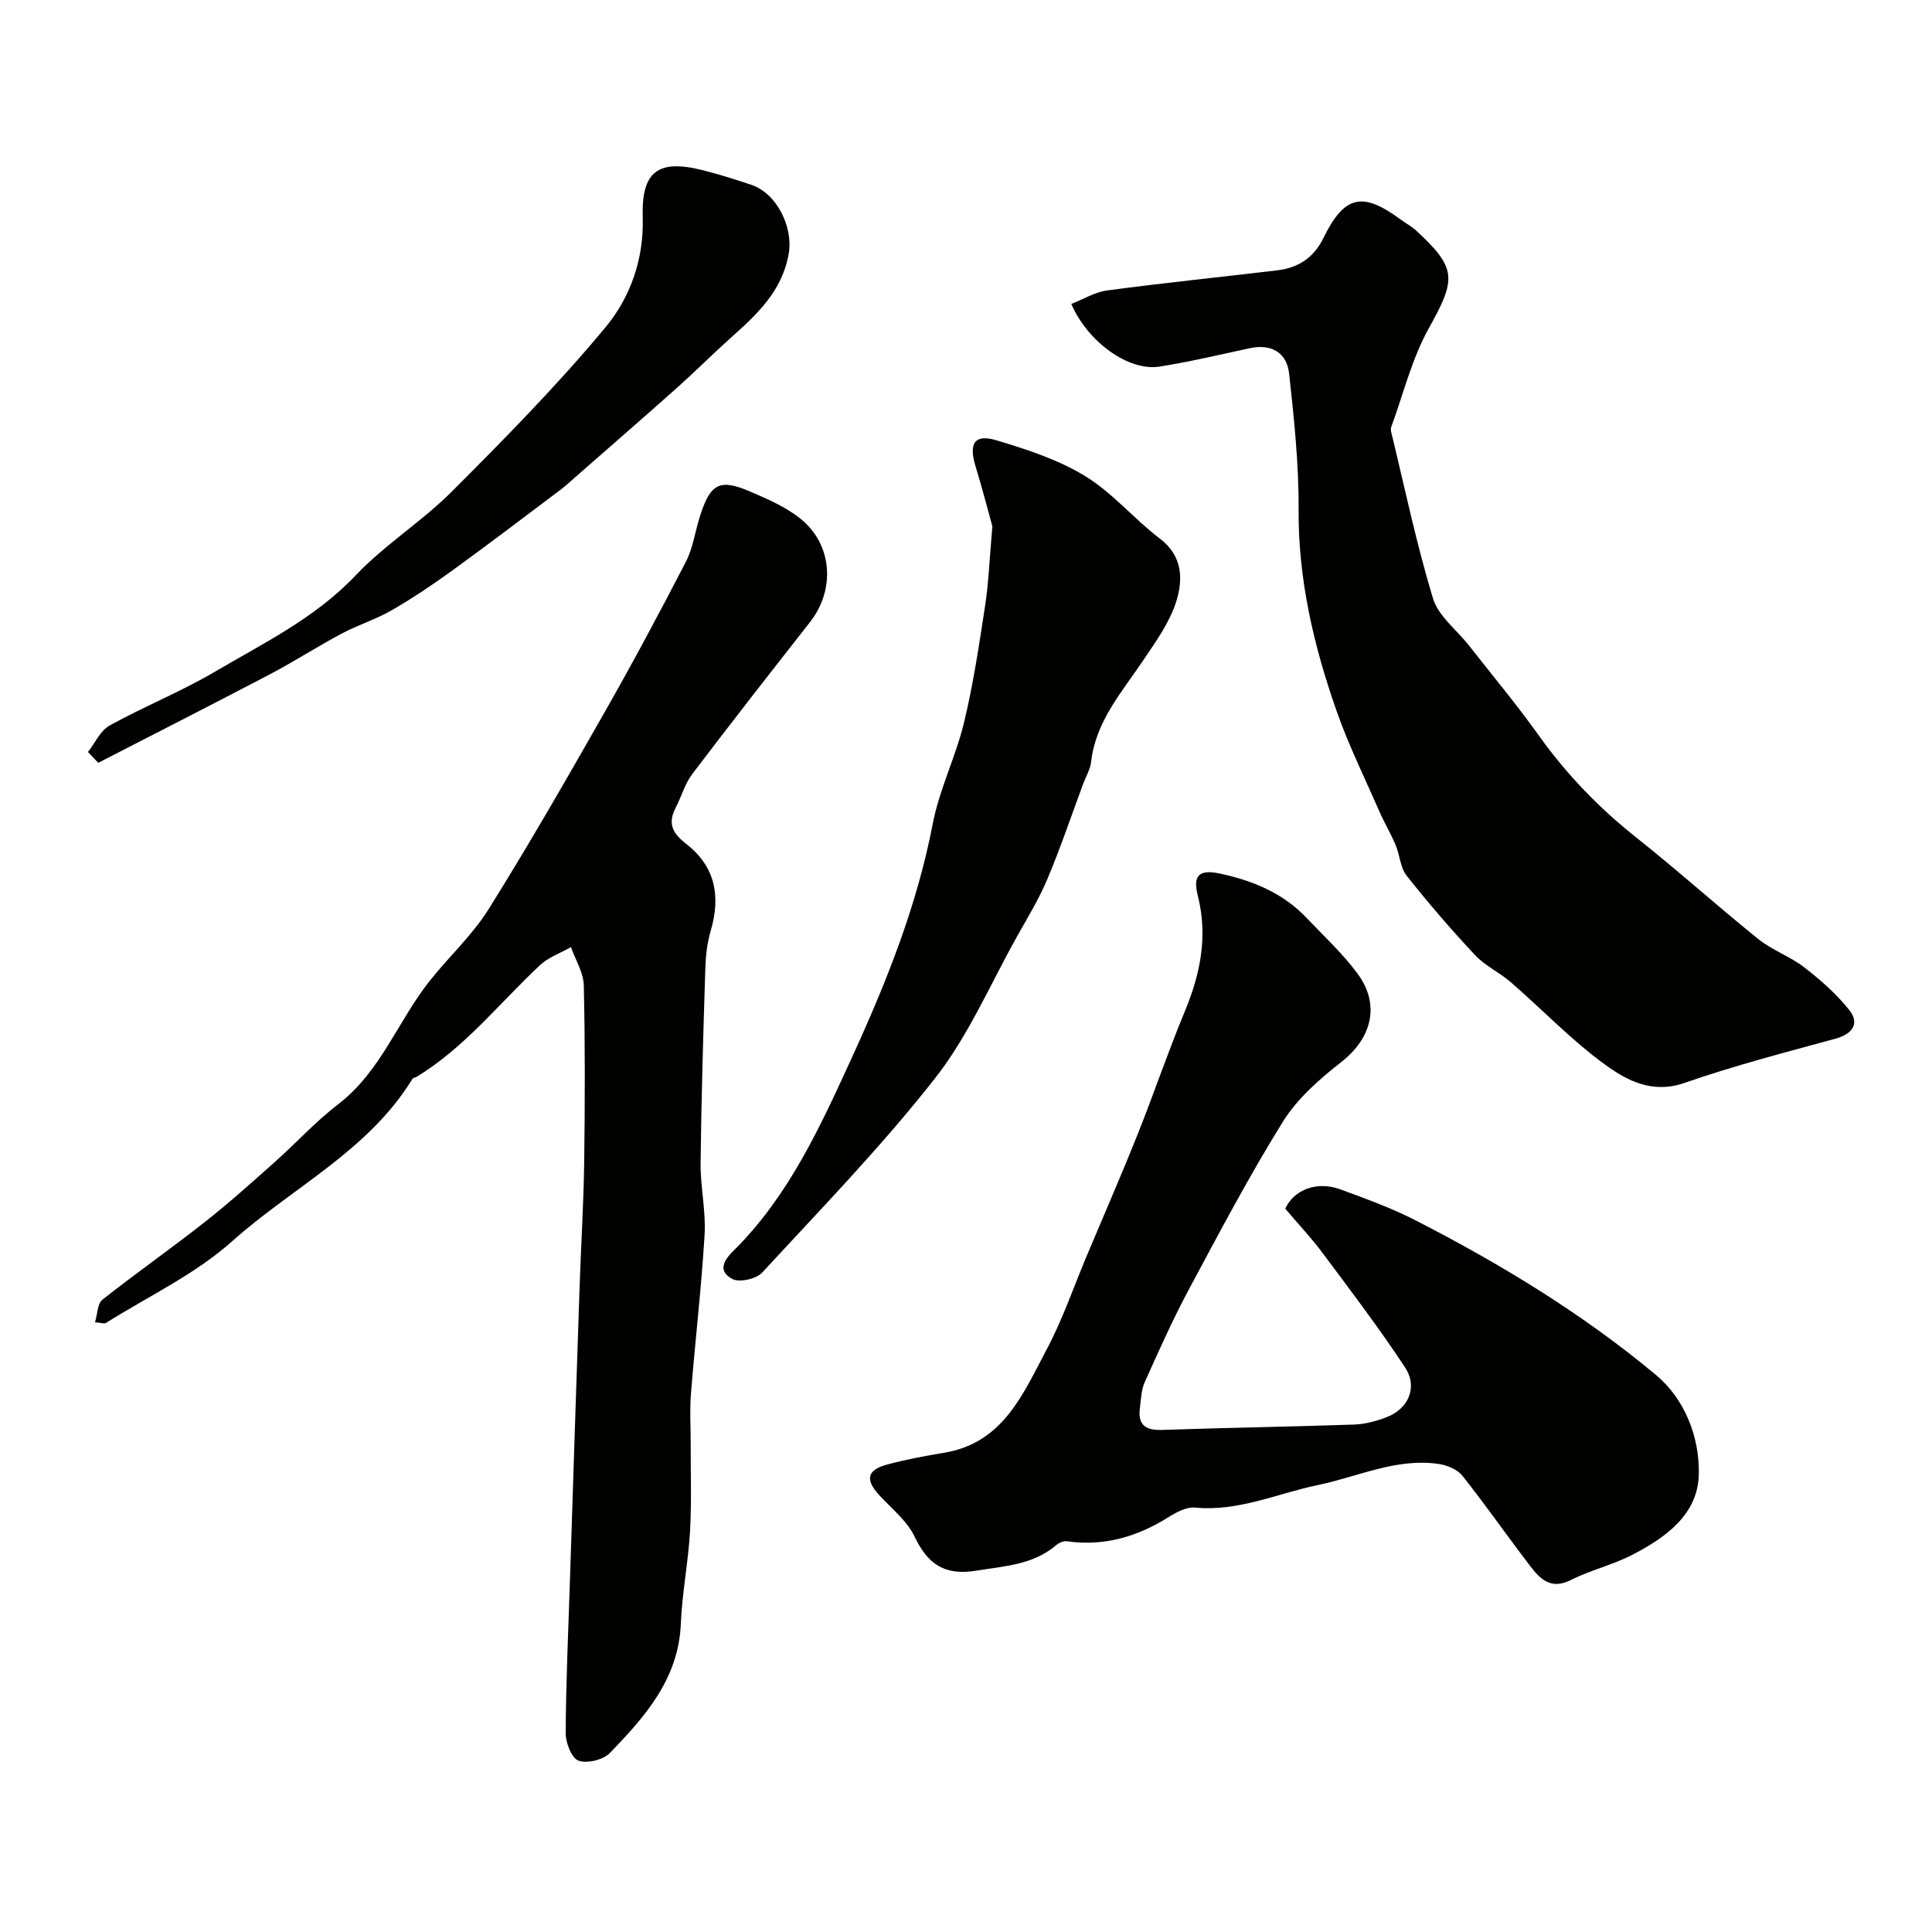 <svg enable-background="new 0 0 400 400" viewBox="0 0 400 400" xmlns="http://www.w3.org/2000/svg"><g fill="#010100"><path d="m266.1 250.25c1.8-3.96 6.57-5.79 11.42-4 5.29 1.95 10.64 3.88 15.64 6.45 17.6 9.04 34.51 19.3 49.7 31.98 5.97 4.99 9.04 12.86 8.86 20.58-.19 8.3-6.83 13.04-13.67 16.6-4.08 2.13-8.72 3.19-12.83 5.27-4.05 2.05-6.29-.14-8.34-2.81-4.77-6.21-9.24-12.66-14.11-18.79-1.05-1.32-3.2-2.19-4.96-2.44-8.76-1.26-16.65 2.65-24.94 4.37-8.42 1.74-16.48 5.54-25.45 4.67-1.74-.17-3.81.93-5.41 1.93-6.5 4.09-13.4 6.15-21.13 5.04-.69-.1-1.63.32-2.2.8-4.77 4.08-10.61 4.32-16.45 5.28-6.66 1.09-10.12-1.28-12.89-7.07-1.58-3.29-4.79-5.81-7.35-8.61-2.87-3.15-2.5-5.14 1.61-6.26 3.92-1.07 7.95-1.81 11.96-2.48 12.17-2.05 16.27-12.22 21.12-21.33 3.3-6.19 5.58-12.91 8.31-19.4 3.52-8.37 7.16-16.7 10.53-25.14 3.38-8.46 6.29-17.1 9.79-25.51 3.22-7.76 4.79-15.55 2.7-23.87-.94-3.76-.29-5.69 4.55-4.65 6.93 1.49 13.09 4.05 18 9.23 3.57 3.76 7.43 7.33 10.5 11.48 4.78 6.47 2.92 13.38-3.31 18.27-4.53 3.55-9.14 7.58-12.13 12.38-7.05 11.34-13.29 23.2-19.6 34.98-3.31 6.19-6.17 12.63-9.05 19.04-.7 1.57-.72 3.47-.96 5.23-.48 3.5 1.11 4.7 4.58 4.58 13.26-.45 26.52-.66 39.78-1.11 2.23-.08 4.52-.7 6.62-1.49 4.59-1.72 6.62-6.21 3.91-10.34-5.37-8.17-11.32-15.97-17.17-23.82-2.26-3.03-4.88-5.8-7.63-9.04z"/><path d="m19.67 273.77c.52-1.71.5-3.86 1.53-4.68 6.97-5.51 14.26-10.62 21.24-16.11 4.96-3.9 9.67-8.14 14.39-12.34 4.45-3.96 8.49-8.42 13.2-12.03 8.82-6.77 12.37-17.28 18.98-25.59 3.99-5.01 8.82-9.45 12.18-14.83 8.28-13.24 16.06-26.81 23.79-40.38 5.9-10.36 11.55-20.88 17.01-31.48 1.53-2.96 1.95-6.47 3-9.68 2.15-6.59 4.06-7.57 10.34-4.87 3.56 1.53 7.25 3.13 10.25 5.49 6.79 5.34 7.45 14.74 2.1 21.56-8.18 10.43-16.35 20.87-24.36 31.43-1.53 2.02-2.22 4.66-3.42 6.95-1.67 3.18-.74 5.25 2.07 7.42 5.95 4.6 7.36 10.63 5.17 18.11-.73 2.48-1.03 5.15-1.11 7.75-.42 13.43-.83 26.87-.98 40.3-.06 4.93 1.12 9.9.83 14.8-.65 10.98-1.95 21.93-2.82 32.9-.28 3.5-.05 7.04-.06 10.56-.02 6.02.21 12.06-.14 18.06-.37 6.36-1.64 12.68-1.9 19.04-.46 11.44-7.39 19.23-14.66 26.76-1.39 1.44-4.71 2.26-6.52 1.62-1.42-.5-2.67-3.7-2.66-5.7.05-10.44.53-20.87.87-31.3.66-20.37 1.32-40.73 2.01-61.1.29-8.6.83-17.2.95-25.8.16-12.2.2-24.41-.08-36.6-.06-2.67-1.73-5.3-2.66-7.94-2.17 1.23-4.68 2.11-6.45 3.77-8.38 7.85-15.53 17.03-25.52 23.09-.27.17-.71.19-.85.42-9.1 14.88-24.86 22.47-37.33 33.62-7.65 6.84-17.34 11.39-26.14 16.92-.34.21-.97-.05-2.25-.14z"/><path d="m221.8 62.93c2.5-.97 4.89-2.46 7.44-2.8 11.69-1.56 23.42-2.76 35.13-4.15 4.34-.51 7.58-2.54 9.6-6.65 4.38-8.92 8.09-9.74 16.09-3.83 1.05.77 2.23 1.39 3.18 2.27 8.46 7.82 8.25 10.03 2.57 20.21-3.51 6.3-5.25 13.58-7.77 20.42-.11.29-.09.68-.02.99 2.8 11.52 5.22 23.16 8.66 34.49 1.12 3.7 4.95 6.56 7.51 9.83 4.84 6.18 9.88 12.23 14.44 18.61 5.75 8.06 12.49 15.02 20.24 21.16 8.55 6.78 16.67 14.11 25.18 20.95 2.89 2.32 6.61 3.6 9.54 5.88 3.37 2.61 6.66 5.51 9.3 8.83 2.2 2.77.59 4.96-2.84 5.9-10.48 2.86-21.02 5.59-31.27 9.16-6.66 2.32-11.91-.46-16.47-3.78-6.96-5.06-12.98-11.39-19.51-17.06-2.33-2.03-5.32-3.38-7.4-5.61-4.95-5.28-9.68-10.78-14.17-16.45-1.32-1.67-1.41-4.26-2.28-6.34-.98-2.34-2.3-4.54-3.32-6.87-3.04-6.94-6.41-13.77-8.91-20.91-4.73-13.47-7.96-27.23-7.86-41.73.06-9.35-.94-18.73-1.95-28.04-.49-4.56-3.85-6.26-8.22-5.31-6.2 1.35-12.38 2.81-18.64 3.8-6.29 1.02-14.82-5.03-18.25-12.97z"/><path d="m205.46 108.97c-.78-2.79-2.02-7.64-3.48-12.42-1.45-4.73-.24-6.75 4.29-5.4 6.33 1.89 12.83 4.01 18.41 7.43 5.68 3.47 10.13 8.89 15.49 12.96 4.74 3.61 4.76 8.47 3.37 12.95-1.36 4.37-4.24 8.35-6.85 12.23-4.44 6.6-9.83 12.63-10.79 21.03-.18 1.56-1.09 3.04-1.65 4.56-2.43 6.55-4.67 13.18-7.37 19.61-1.73 4.13-4.09 8-6.29 11.92-5.53 9.86-10.05 20.53-16.94 29.33-11.07 14.13-23.65 27.08-35.84 40.3-1.22 1.32-4.71 2.11-6.18 1.33-3.9-2.09-.61-4.99.79-6.4 11.09-11.23 17.47-25.29 23.87-39.26 7.17-15.63 13.56-31.55 16.83-48.61 1.37-7.12 4.75-13.82 6.46-20.9 1.91-7.9 3.12-15.99 4.35-24.05.74-4.71.91-9.51 1.53-16.61z"/><path d="m18.21 155.69c1.48-1.87 2.57-4.43 4.5-5.49 7.13-3.94 14.76-7 21.77-11.12 10.15-5.96 20.79-11.13 29.16-19.96 6.01-6.35 13.67-11.11 19.87-17.31 11-11.01 21.97-22.14 31.89-34.1 5.11-6.15 7.94-14.11 7.67-22.74-.29-9.44 3.15-12.04 12.25-9.77 3.46.86 6.89 1.93 10.27 3.08 5.26 1.78 8.65 8.75 7.71 14.21-1.34 7.79-6.59 12.62-12.02 17.47-3.75 3.35-7.3 6.92-11.05 10.27-7.09 6.32-14.27 12.55-21.41 18.81-.87.76-1.71 1.56-2.63 2.25-7.44 5.59-14.84 11.24-22.37 16.7-4.09 2.97-8.3 5.8-12.67 8.33-3.3 1.91-7.02 3.06-10.39 4.85-5.04 2.68-9.84 5.79-14.89 8.44-11.8 6.19-23.68 12.22-35.53 18.32-.72-.75-1.42-1.49-2.13-2.24z"/></g></svg>